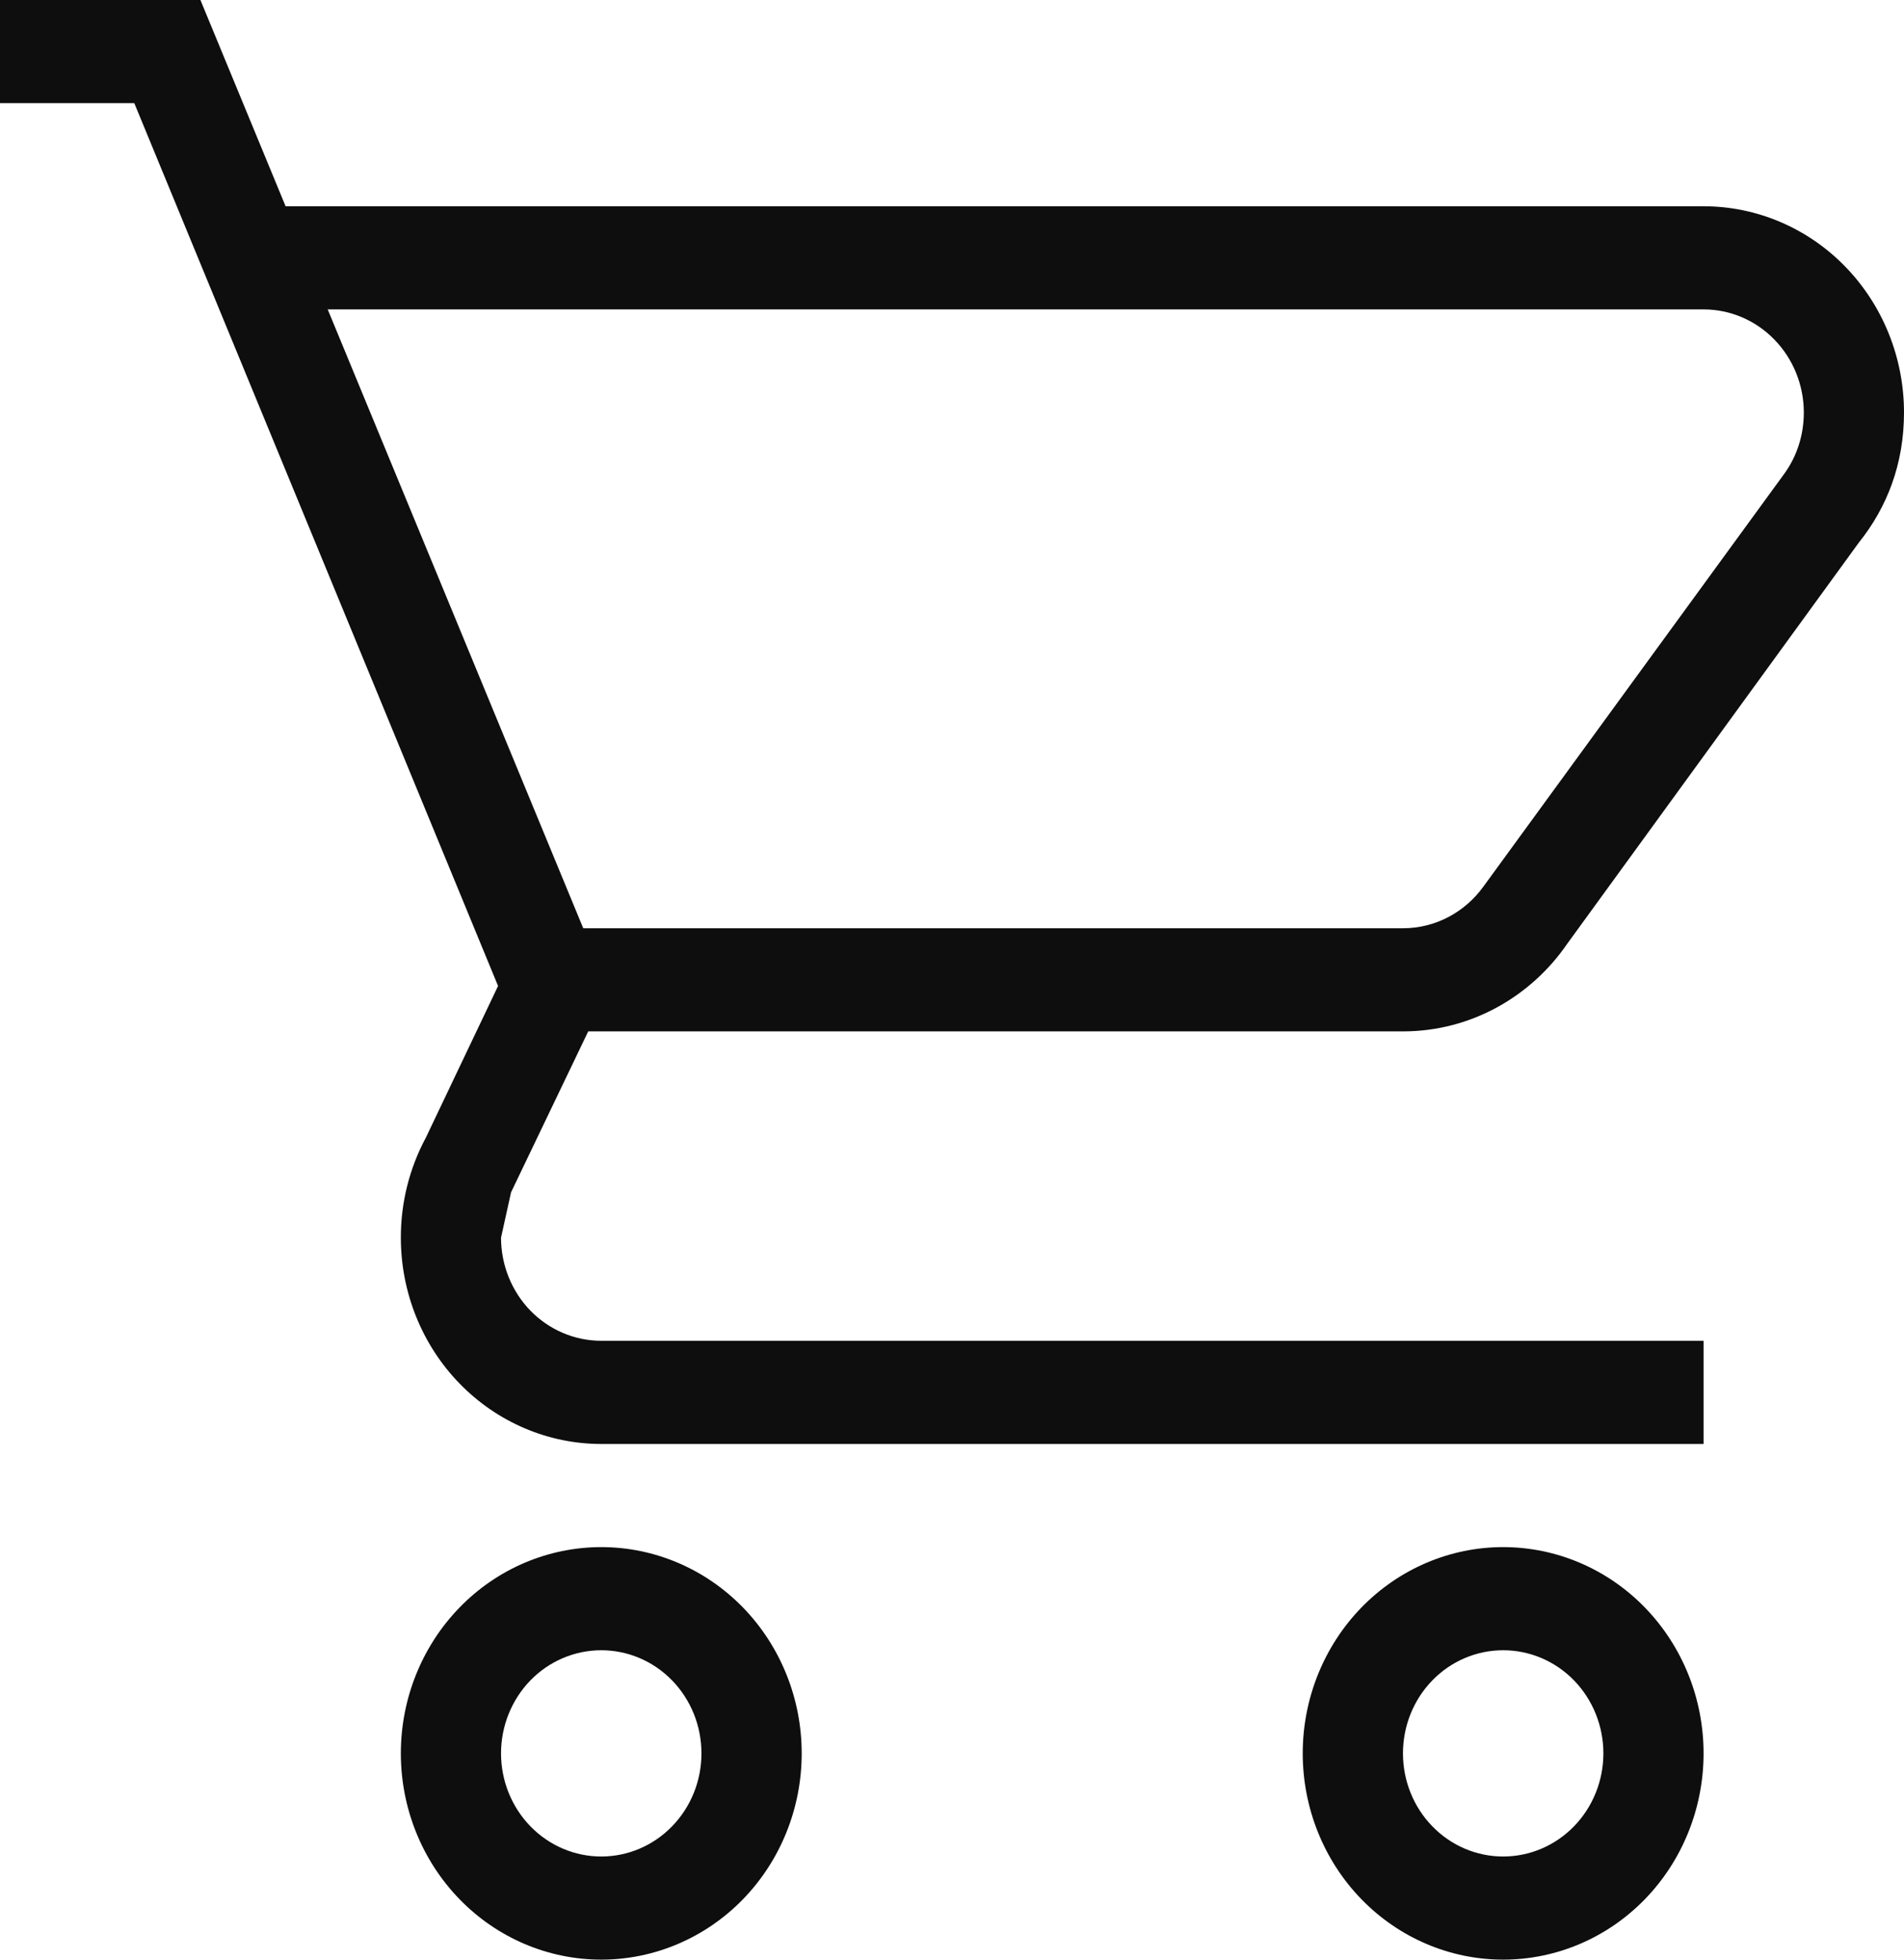 <svg width="34" height="35" viewBox="0 0 34 35" fill="none" xmlns="http://www.w3.org/2000/svg">
<path d="M26.842 27.632C27.791 27.632 28.702 28.02 29.373 28.711C30.044 29.402 30.421 30.339 30.421 31.316C30.421 32.293 30.044 33.23 29.373 33.921C28.702 34.612 27.791 35 26.842 35C25.893 35 24.983 34.612 24.311 33.921C23.64 33.23 23.263 32.293 23.263 31.316C23.263 30.339 23.64 29.402 24.311 28.711C24.983 28.02 25.893 27.632 26.842 27.632ZM26.842 29.474C26.367 29.474 25.912 29.668 25.577 30.013C25.241 30.359 25.053 30.827 25.053 31.316C25.053 31.804 25.241 32.273 25.577 32.618C25.912 32.964 26.367 33.158 26.842 33.158C27.317 33.158 27.772 32.964 28.108 32.618C28.443 32.273 28.632 31.804 28.632 31.316C28.632 30.827 28.443 30.359 28.108 30.013C27.772 29.668 27.317 29.474 26.842 29.474ZM10.737 27.632C11.686 27.632 12.596 28.02 13.268 28.711C13.939 29.402 14.316 30.339 14.316 31.316C14.316 32.293 13.939 33.23 13.268 33.921C12.596 34.612 11.686 35 10.737 35C9.788 35 8.877 34.612 8.206 33.921C7.535 33.23 7.158 32.293 7.158 31.316C7.158 30.339 7.535 29.402 8.206 28.711C8.877 28.02 9.788 27.632 10.737 27.632ZM10.737 29.474C10.262 29.474 9.807 29.668 9.471 30.013C9.136 30.359 8.947 30.827 8.947 31.316C8.947 31.804 9.136 32.273 9.471 32.618C9.807 32.964 10.262 33.158 10.737 33.158C11.211 33.158 11.667 32.964 12.002 32.618C12.338 32.273 12.526 31.804 12.526 31.316C12.526 30.827 12.338 30.359 12.002 30.013C11.667 29.668 11.211 29.474 10.737 29.474ZM30.421 5.526H5.852L10.415 16.579H25.053C25.643 16.579 26.162 16.284 26.484 15.842L31.853 8.474C32.085 8.161 32.211 7.774 32.211 7.368C32.211 6.88 32.022 6.411 31.686 6.066C31.351 5.72 30.896 5.526 30.421 5.526ZM25.053 18.421H10.504L9.126 21.295L8.947 22.105C8.947 22.594 9.136 23.062 9.471 23.408C9.807 23.753 10.262 23.947 10.737 23.947H30.421V25.79H10.737C9.788 25.79 8.877 25.401 8.206 24.71C7.535 24.02 7.158 23.082 7.158 22.105C7.157 21.48 7.311 20.865 7.605 20.318L8.894 17.61L2.398 1.842H0V0H3.579L5.1 3.684H30.421C31.37 3.684 32.281 4.072 32.952 4.763C33.623 5.454 34 6.391 34 7.368C34 8.289 33.696 9.063 33.195 9.689L27.987 16.855C27.343 17.795 26.27 18.421 25.053 18.421Z" fill="#0E0E0E"/>
</svg>
